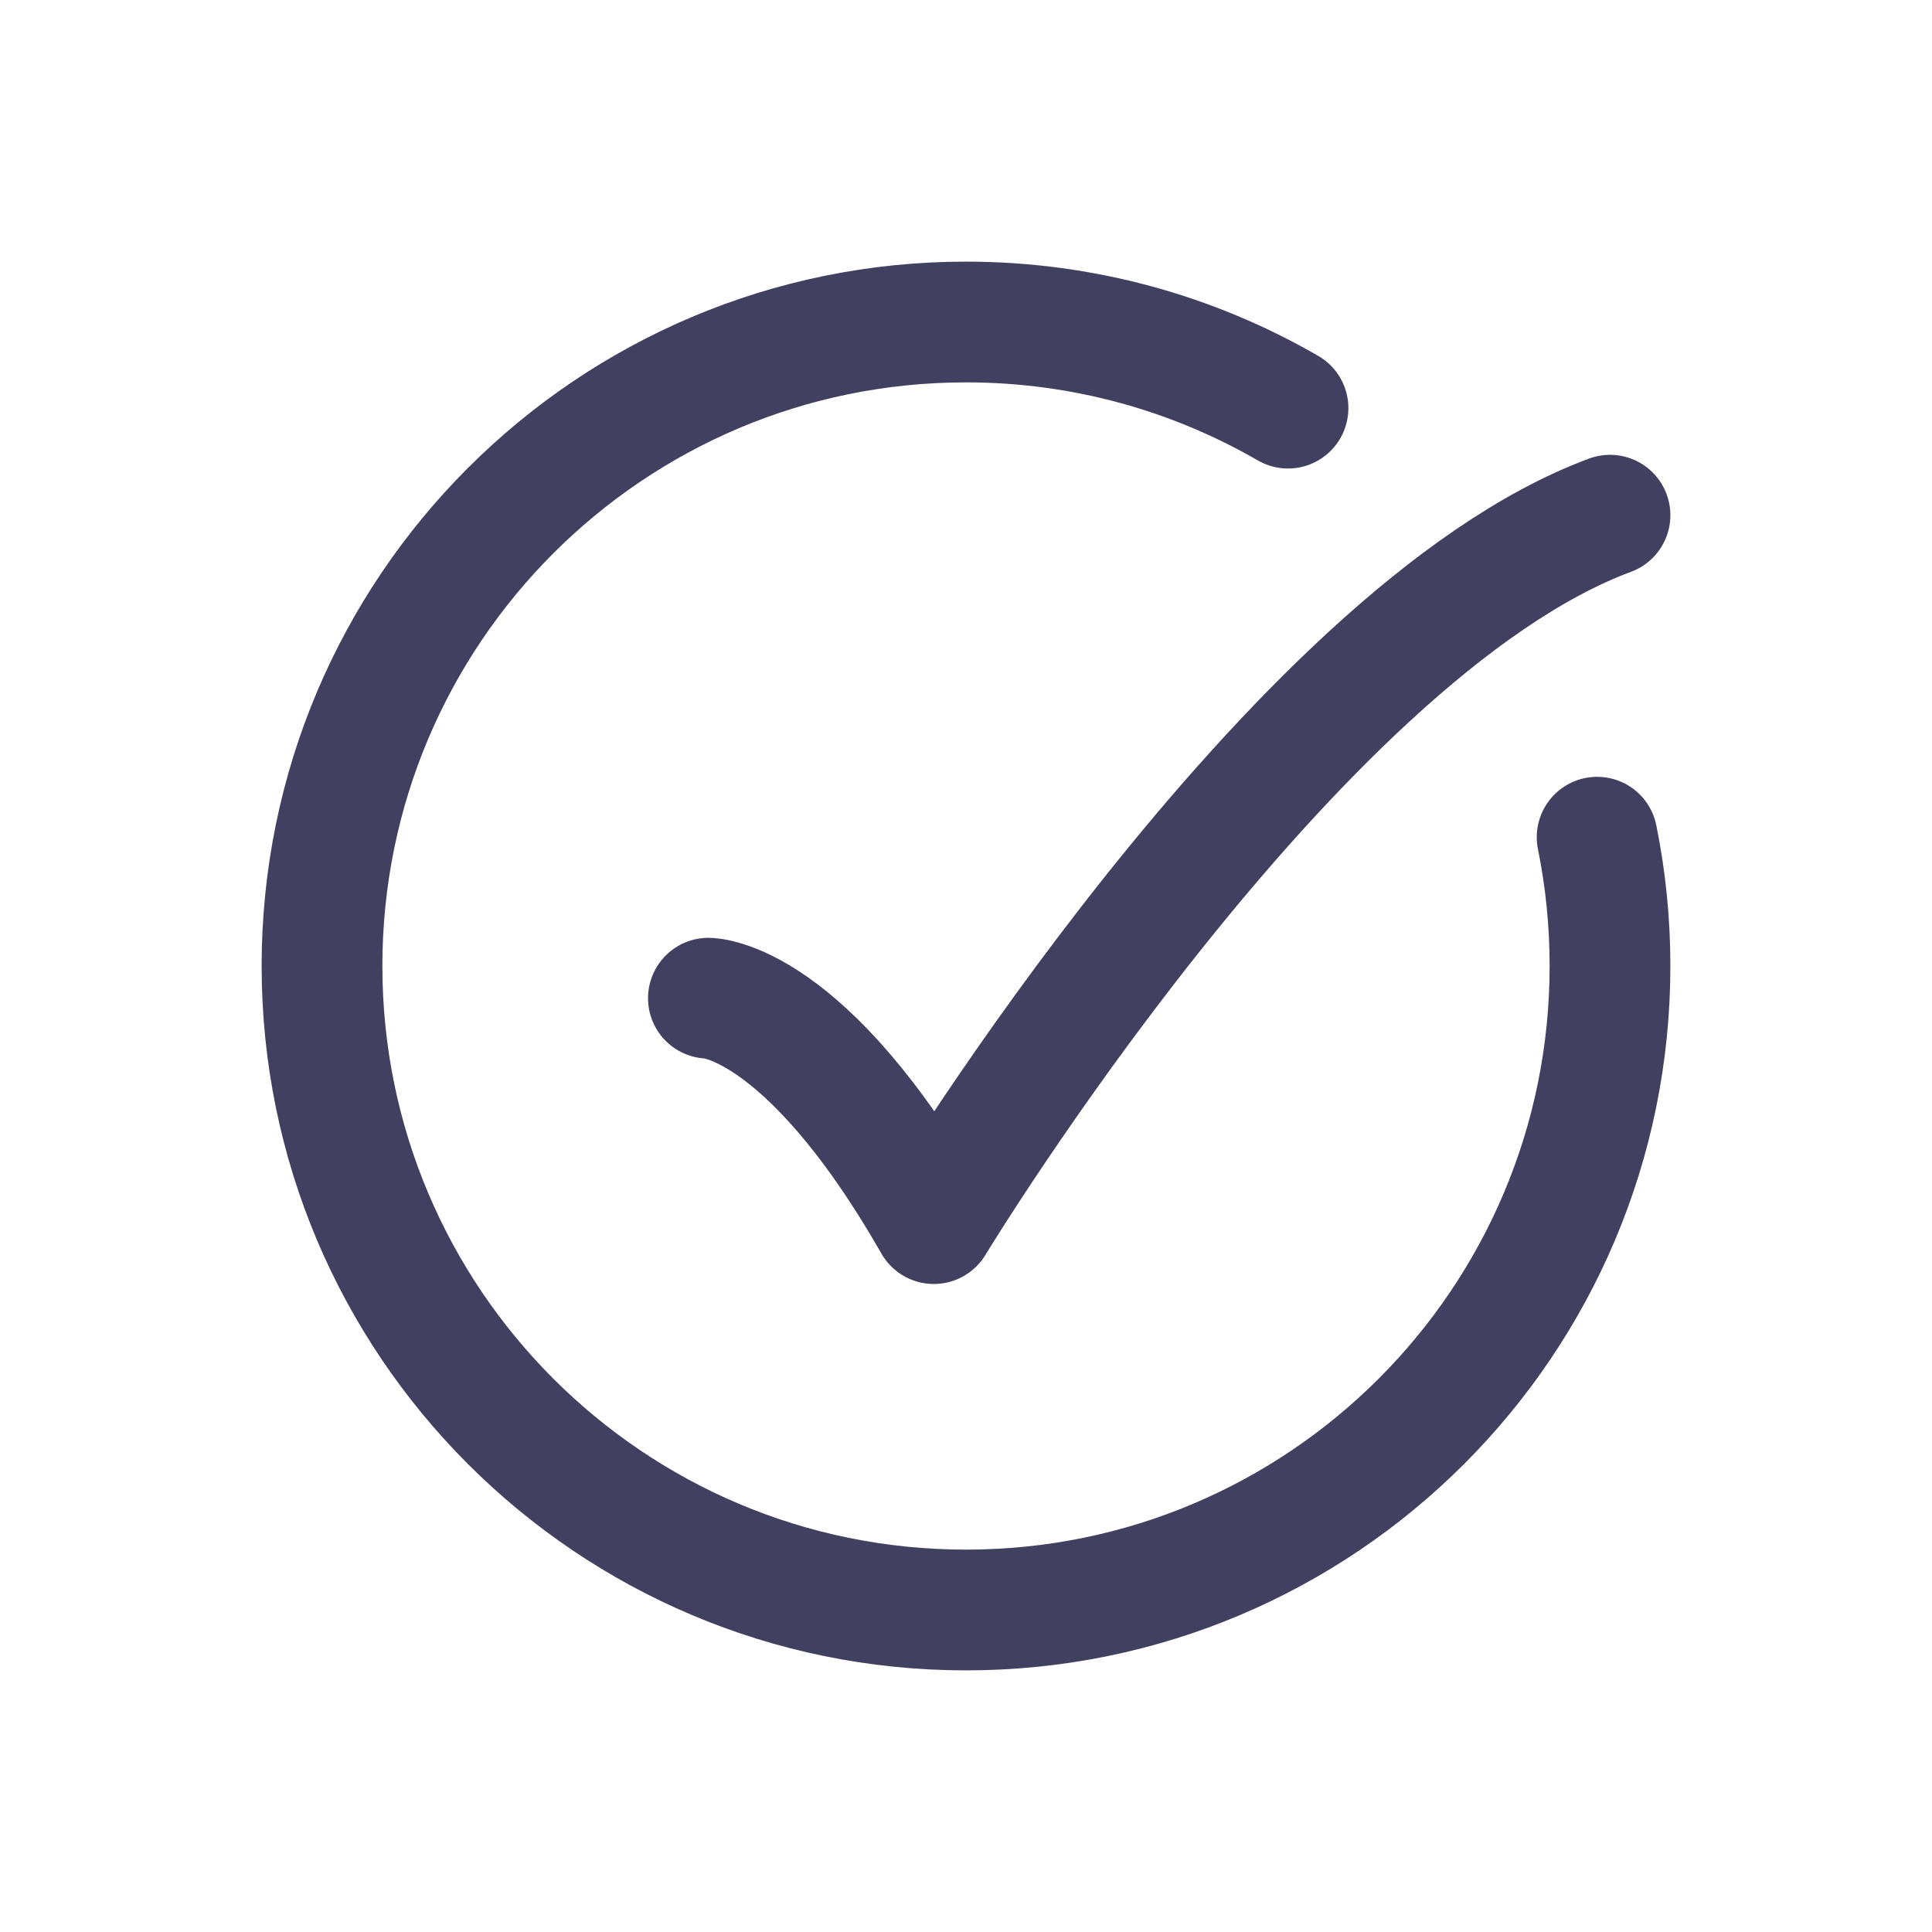 <svg width="24" height="24" viewBox="0 0 24 24" fill="none" xmlns="http://www.w3.org/2000/svg">
<path d="M16 5.07C14.823 4.39 13.457 4 12 4C7.582 4 4 7.582 4 12C4 16.418 7.582 20 12 20C16.418 20 20 16.418 20 12C20 11.452 19.945 10.917 19.84 10.4" stroke="#424060" stroke-width="1.5" stroke-linecap="round"/>
<path d="M8.8 12.4C8.8 12.4 10 12.4 11.6 15.2C11.6 15.2 16.047 7.867 20 6.4" stroke="#424060" stroke-width="1.5" stroke-linecap="round" stroke-linejoin="round"/>
</svg>
